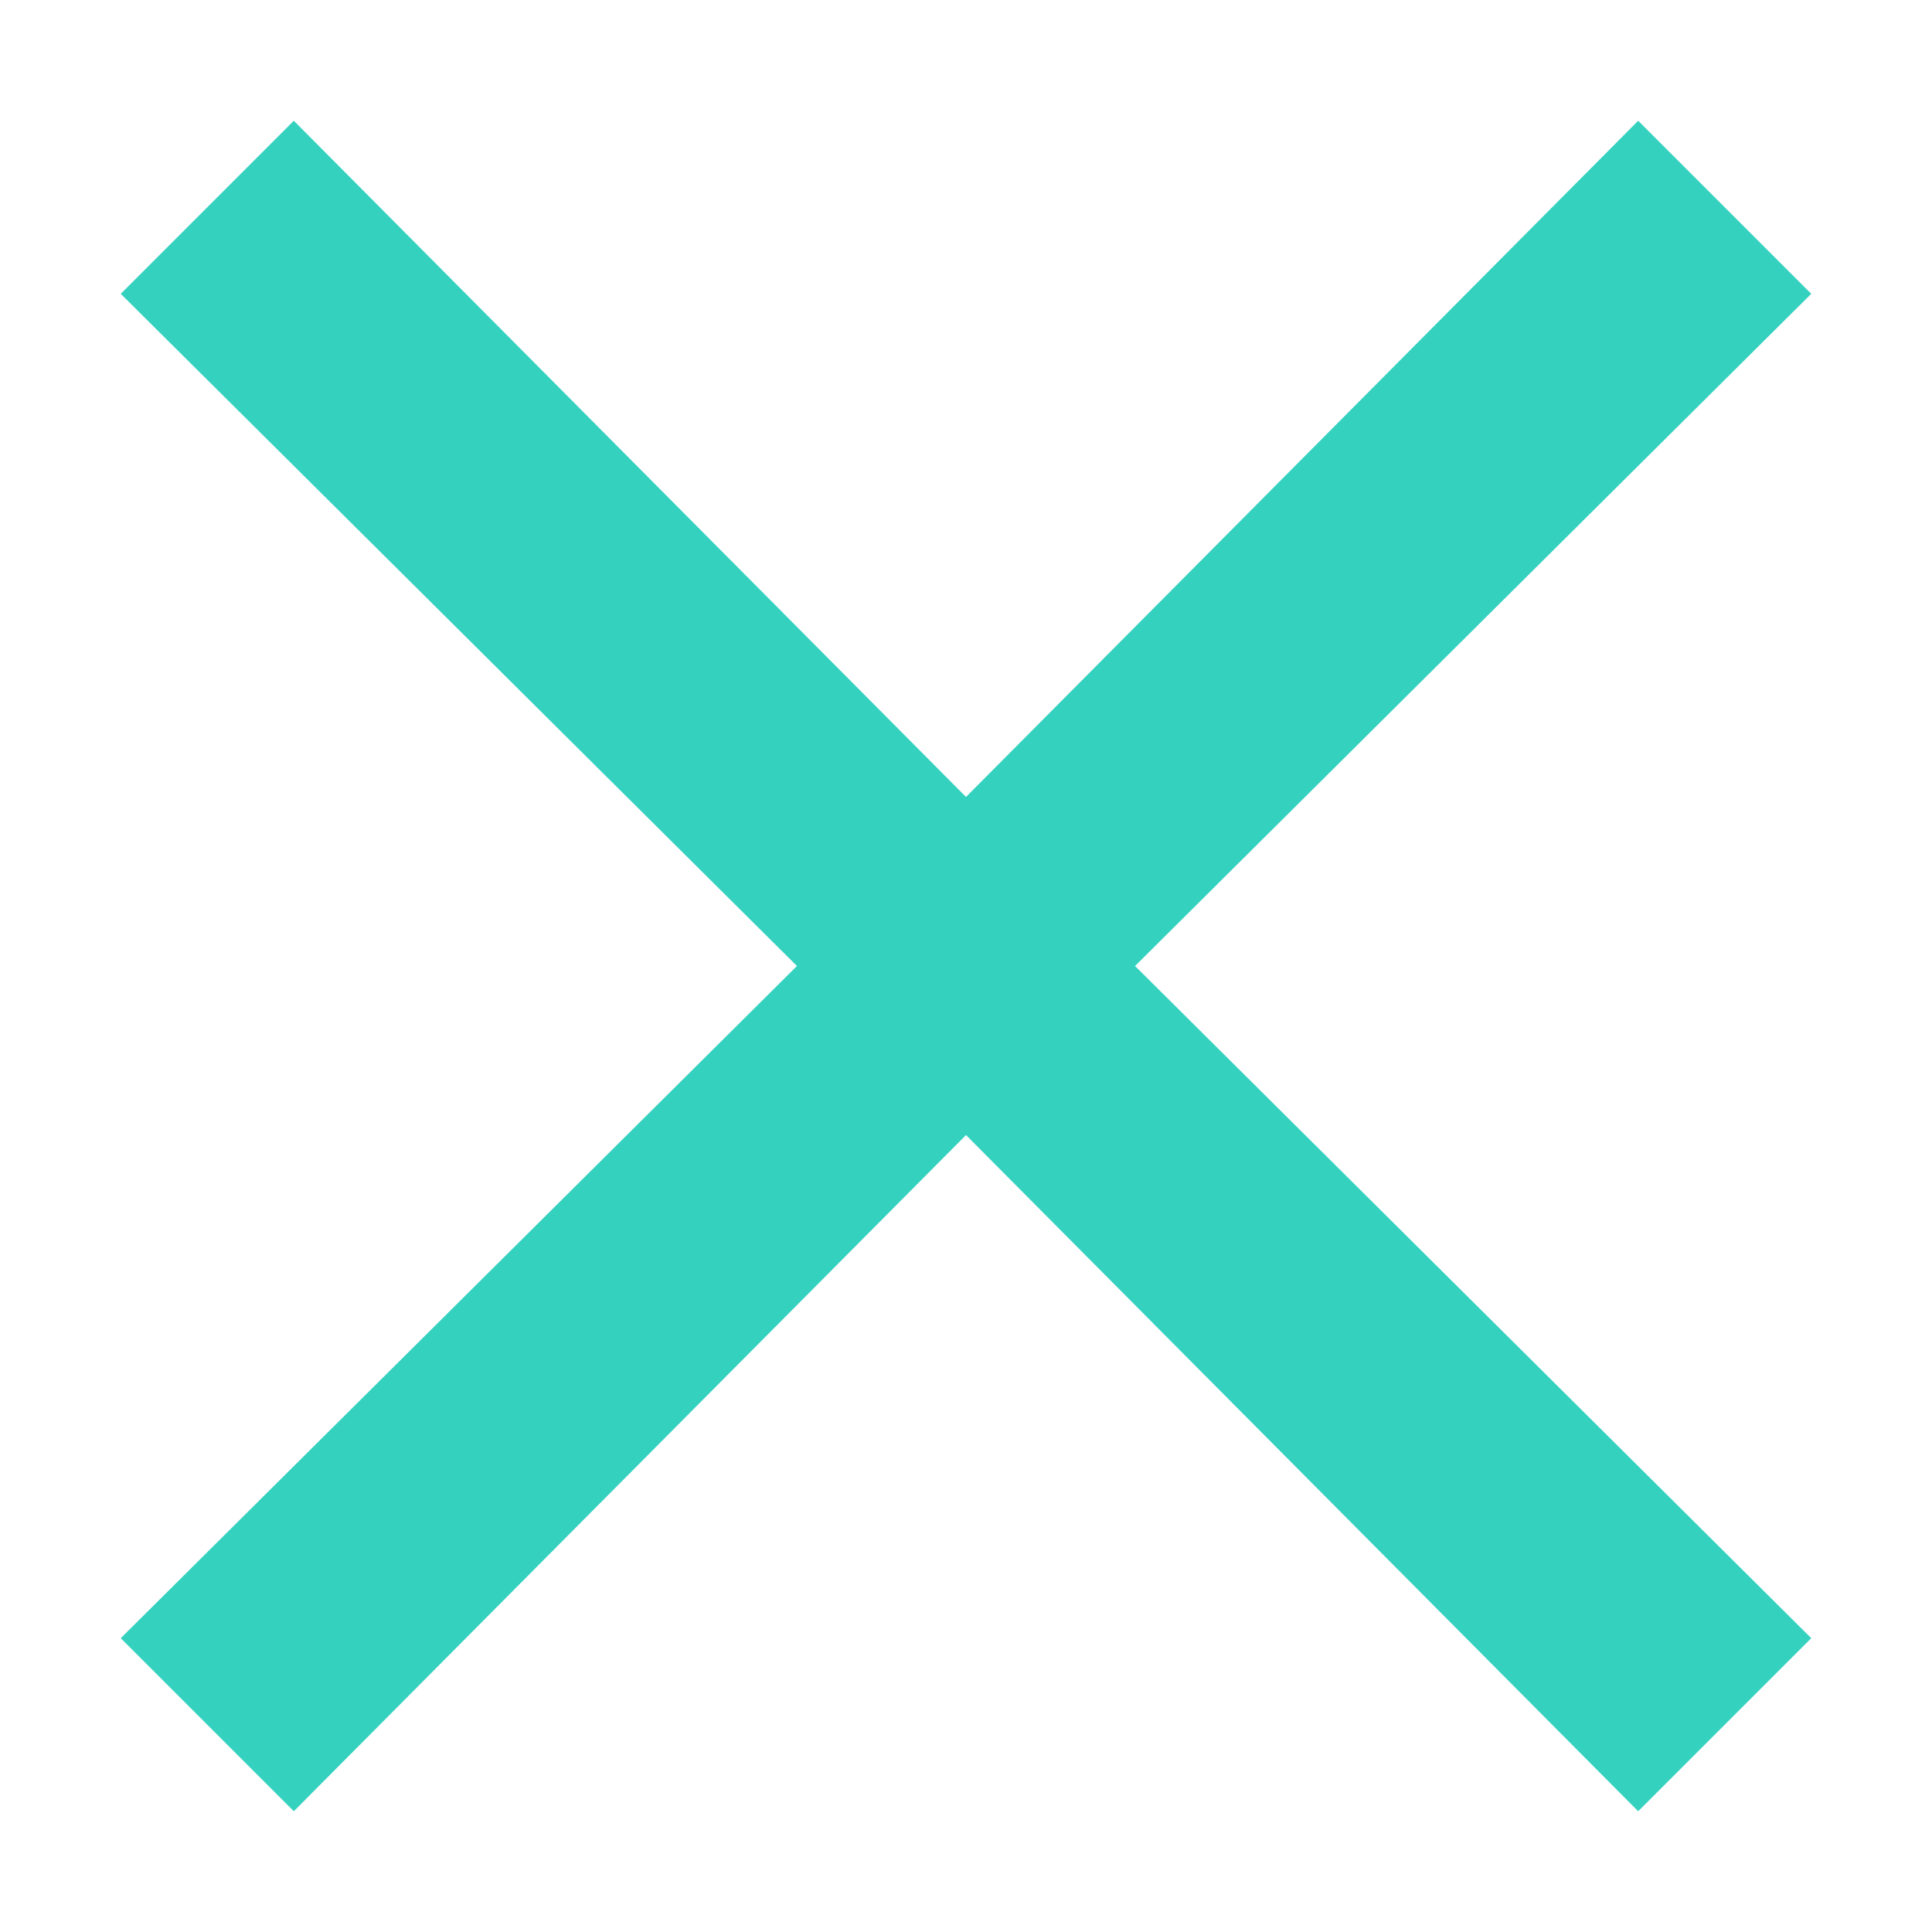 <?xml version="1.0" encoding="utf-8"?>
<!-- Generator: Adobe Illustrator 26.1.0, SVG Export Plug-In . SVG Version: 6.00 Build 0)  -->
<svg version="1.1" id="Layer_1" xmlns="http://www.w3.org/2000/svg" xmlns:xlink="http://www.w3.org/1999/xlink" x="0px" y="0px"
	 viewBox="0 0 48 48" style="enable-background:new 0 0 48 48;" xml:space="preserve">
<style type="text/css">
	.st0{fill:#34D1BF;}
</style>
<g>
	<path class="st0" d="M28.2,24L45,40.7L40.7,45L24,28.2L7.3,45L3,40.7L19.8,24L3,7.3L7.3,3L24,19.8L40.7,3L45,7.3L28.2,24z"/>
</g>
</svg>
